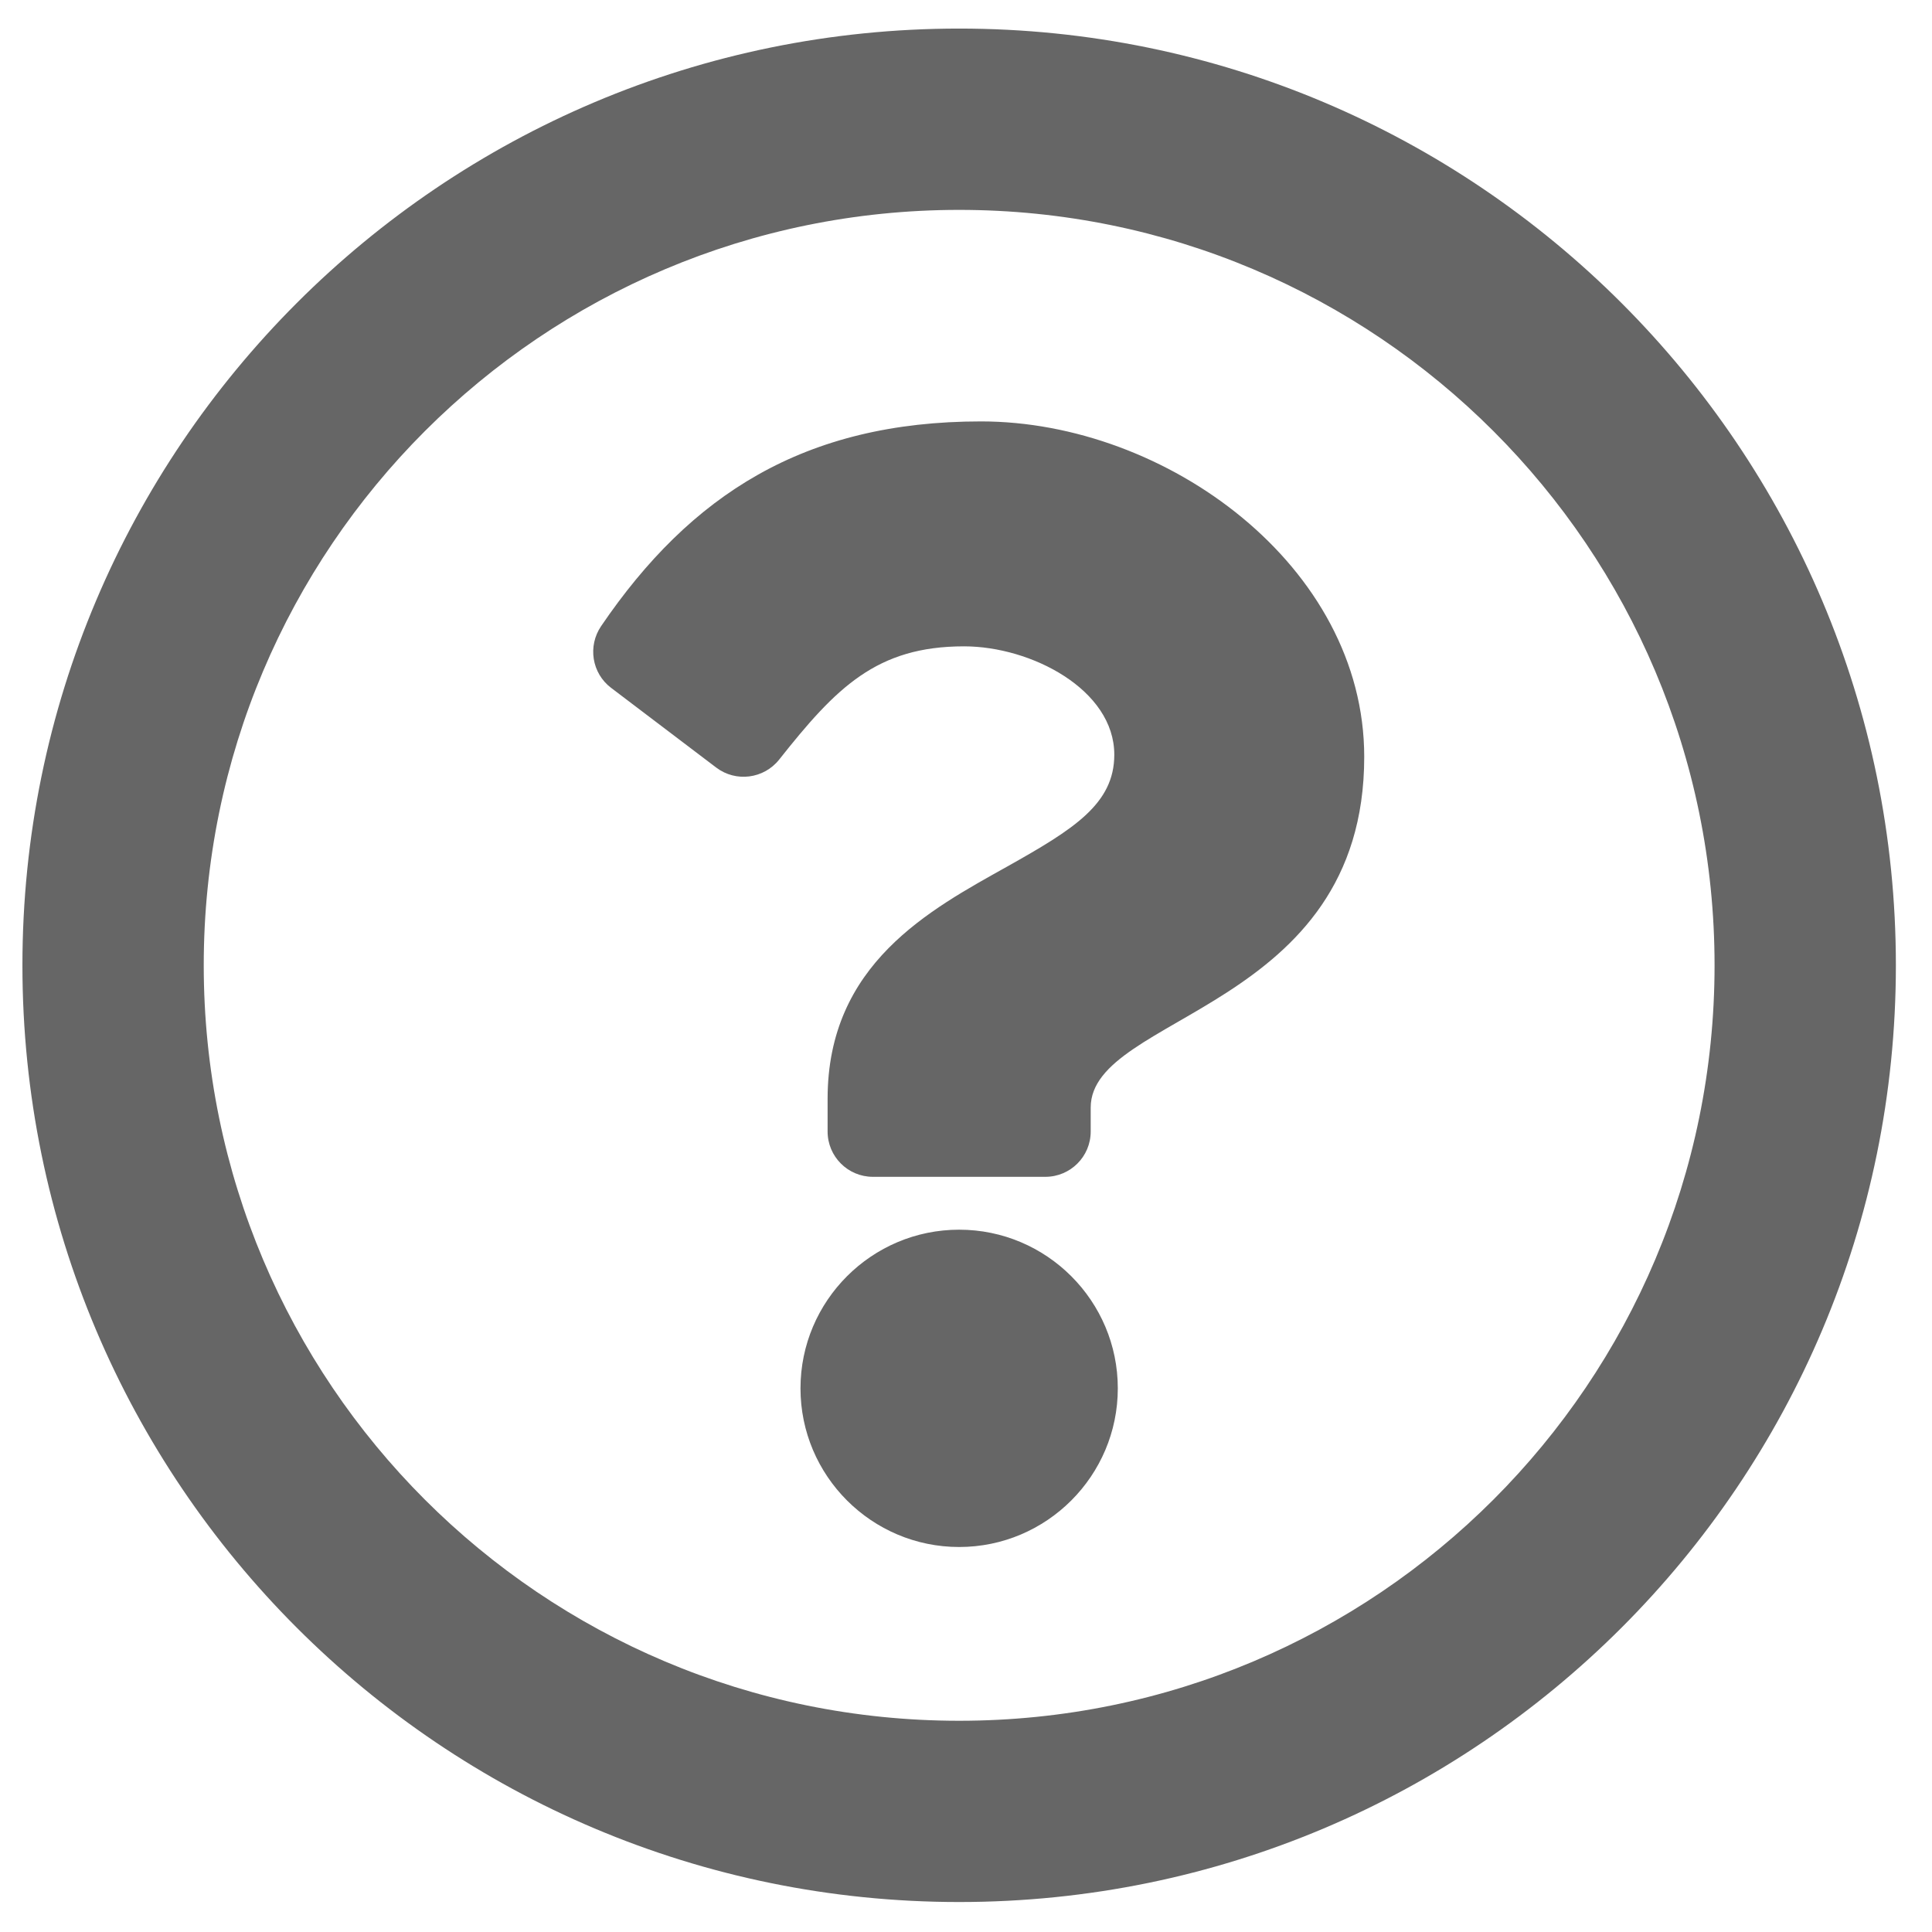 <svg xmlns="http://www.w3.org/2000/svg" fill="none" viewBox="0 0 33 33" height="33" width="33">
<path fill="#666666" d="M16.383 0.488C7.547 0.488 0.383 7.655 0.383 16.488C0.383 25.327 7.547 32.488 16.383 32.488C25.219 32.488 32.383 25.327 32.383 16.488C32.383 7.655 25.219 0.488 16.383 0.488ZM16.383 29.392C9.252 29.392 3.48 23.622 3.48 16.488C3.48 9.36 9.252 3.585 16.383 3.585C23.511 3.585 29.286 9.357 29.286 16.488C29.286 23.619 23.516 29.392 16.383 29.392ZM23.302 12.927C23.302 17.253 18.63 17.32 18.63 18.918V19.327C18.63 19.755 18.283 20.101 17.855 20.101H14.91C14.483 20.101 14.136 19.755 14.136 19.327V18.768C14.136 16.462 15.884 15.54 17.206 14.8C18.339 14.164 19.033 13.732 19.033 12.891C19.033 11.779 17.614 11.04 16.466 11.04C14.97 11.04 14.28 11.748 13.309 12.974C13.047 13.304 12.569 13.365 12.234 13.111L10.438 11.749C10.109 11.5 10.035 11.036 10.268 10.694C11.792 8.455 13.734 7.198 16.757 7.198C19.922 7.198 23.302 9.669 23.302 12.927ZM19.093 23.714C19.093 25.208 17.877 26.424 16.383 26.424C14.889 26.424 13.673 25.208 13.673 23.714C13.673 22.22 14.889 21.004 16.383 21.004C17.877 21.004 19.093 22.22 19.093 23.714Z"></path>
</svg>
